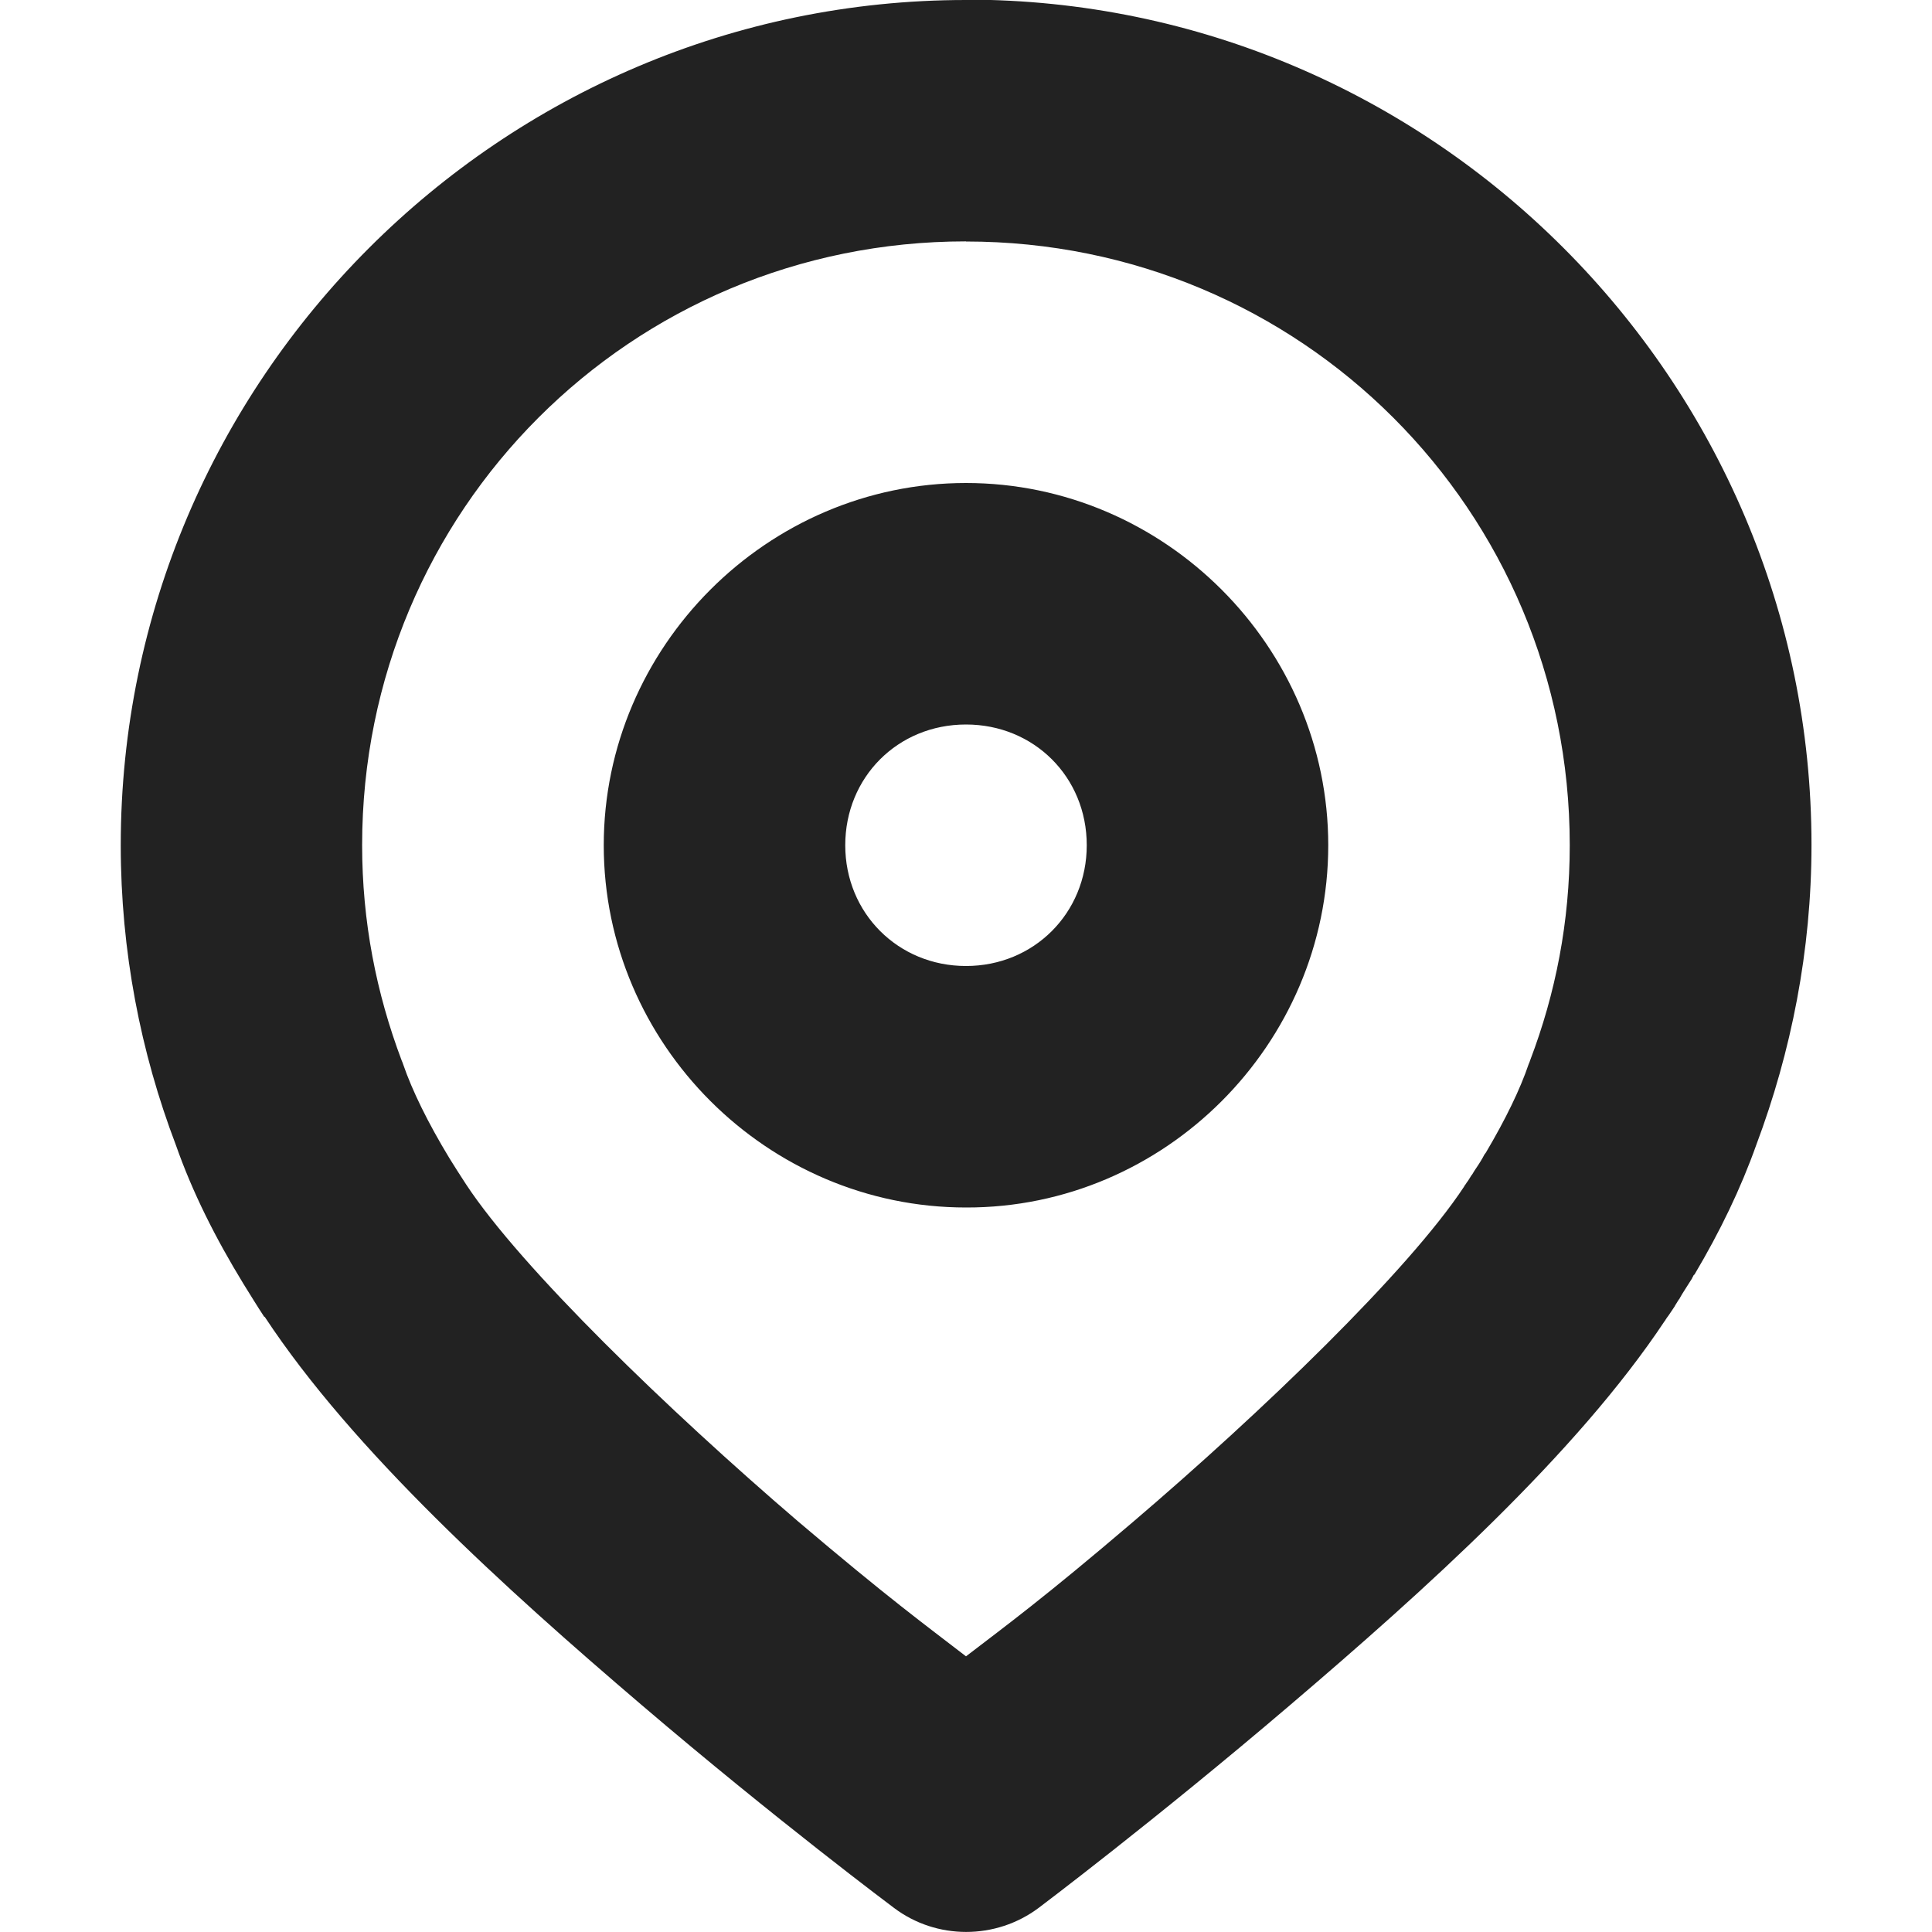 <?xml version="1.0" encoding="UTF-8"?>
<svg height="16px" viewBox="0 0 16 16" width="16px" xmlns="http://www.w3.org/2000/svg">
    <path d="m 8 0 c -3.855 0 -7 3.148 -7 7 c 0 0.875 0.164 1.715 0.457 2.484 c 0.137 0.391 0.328 0.77 0.559 1.148 c 0.059 0.094 0.113 0.184 0.172 0.273 h 0.004 c 0.73 1.109 1.996 2.254 3.117 3.211 c 1.121 0.957 2.094 1.684 2.094 1.684 c 0.352 0.266 0.844 0.266 1.199 0 c 0 0 0.961 -0.723 2.078 -1.676 c 1.113 -0.949 2.375 -2.082 3.109 -3.188 l 0.004 -0.004 c -0.023 0.031 0 0 0.012 -0.02 l 0.012 -0.016 c 0.027 -0.039 0.047 -0.07 0.055 -0.082 c 0 -0.004 0 -0.004 0.004 -0.008 c 0.023 -0.035 0.027 -0.047 0.031 -0.047 l 0.004 -0.008 c 0.023 -0.043 0.059 -0.094 0.102 -0.164 c 0 -0.004 0.004 -0.008 0.008 -0.016 l 0.004 -0.008 c 0 -0.004 0.004 -0.004 0.008 -0.008 c 0.211 -0.355 0.383 -0.711 0.512 -1.074 c 0.289 -0.77 0.457 -1.609 0.457 -2.484 c 0 -3.852 -3.145 -7 -7 -7 z m 0 2 c 2.773 0 5 2.227 5 5 c 0 0.633 -0.117 1.227 -0.328 1.781 c -0.004 0.012 -0.008 0.023 -0.012 0.031 c -0.07 0.207 -0.191 0.457 -0.355 0.734 c -0.004 0.004 -0.008 0.012 -0.012 0.016 c -0.016 0.031 -0.039 0.07 -0.074 0.121 c -0.004 0.004 -0.004 0.008 -0.008 0.012 c -0.02 0.035 -0.027 0.043 -0.023 0.035 c -0.023 0.039 -0.039 0.062 -0.043 0.066 c -0.008 0.012 -0.004 0.008 -0.016 0.023 c 0 0.004 -0.004 0.004 -0.004 0.008 c -0.461 0.699 -1.68 1.871 -2.742 2.777 c -0.742 0.633 -1.043 0.852 -1.383 1.113 c -0.34 -0.262 -0.645 -0.484 -1.395 -1.121 c -1.066 -0.914 -2.289 -2.094 -2.746 -2.789 c -0.051 -0.078 -0.098 -0.152 -0.137 -0.215 c -0.18 -0.297 -0.309 -0.562 -0.383 -0.777 c -0.004 -0.012 -0.008 -0.023 -0.012 -0.031 c -0.211 -0.559 -0.328 -1.152 -0.328 -1.785 c 0 -2.773 2.227 -5 5 -5 z m 0 2 c -1.648 0 -3 1.359 -3 3 c 0 1.648 1.355 3 3 3 c 1.645 0.004 3 -1.352 3 -3 c 0 -1.645 -1.355 -3 -3 -3 z m 0 2 c 0.562 0 1 0.434 1 1 c 0 0.562 -0.438 1 -1 1 s -1 -0.438 -1 -1 s 0.434 -1 1 -1 z m 0 0" fill="#222222"/>
</svg>
